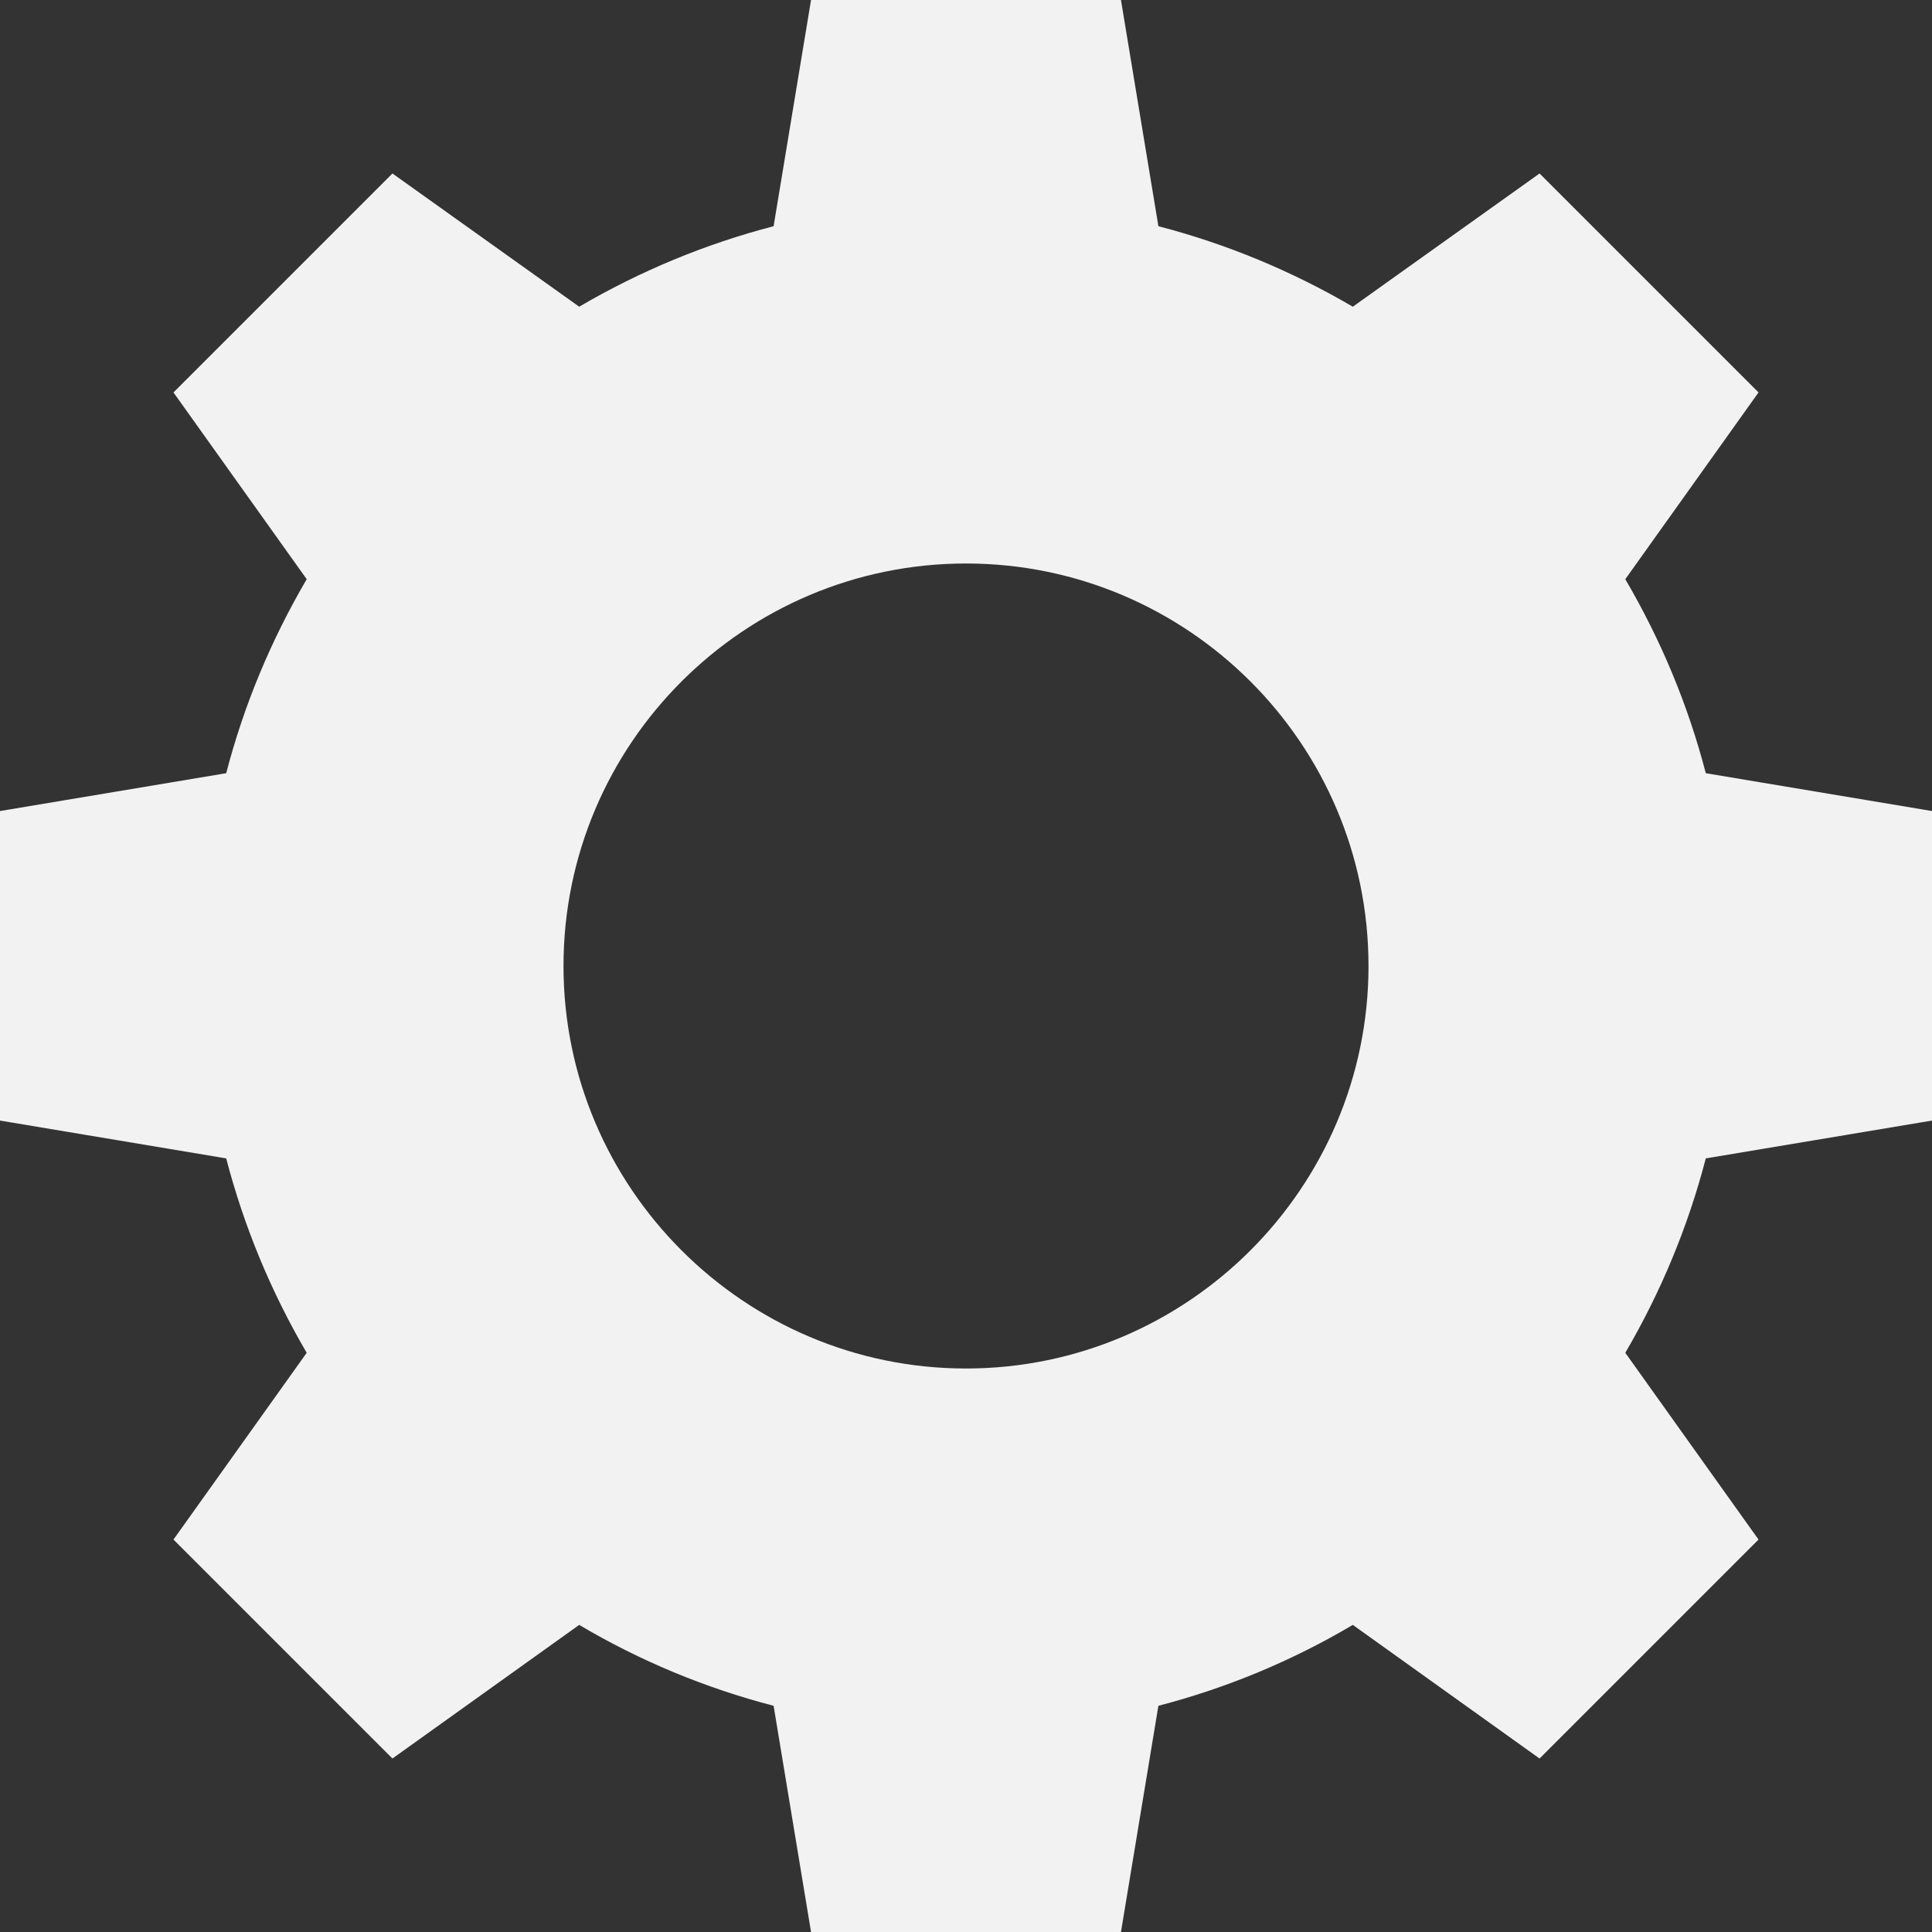 <svg xmlns="http://www.w3.org/2000/svg" viewBox="0 0 472.615 472.615" width="472.615" height="472.615">
  <rect x="0" y="0" width="472.615" height="472.615" fill="#333333" stroke="none"/>
  <path fill="#F2F2F2" d="M472.615,274.117V198.4l-55.335-9.255c-4.332-16.64-10.929-32.492-19.692-47.458L430.178,96l-53.563-53.563
    l-45.686,32.591c-14.966-8.763-30.917-15.36-47.557-19.692L274.215,0H198.4l-9.157,55.335
    c-16.64,4.332-32.591,10.929-47.557,19.692L96,42.437L42.437,96l32.591,45.686c-8.763,14.966-15.36,30.818-19.692,47.458L0,198.4
    v75.717l55.335,9.255c4.332,16.64,10.929,32.591,19.692,47.557l-32.591,45.686L96,430.178l45.686-32.689
    c14.966,8.862,30.917,15.458,47.557,19.791l9.157,55.335h75.815l9.157-55.335c16.64-4.332,32.591-10.929,47.557-19.791
    l45.686,32.689l53.563-53.563l-32.591-45.686c8.763-14.966,15.36-30.917,19.692-47.557L472.615,274.117z M236.308,334.769
    c-54.252,0-98.462-44.209-98.462-98.462c0-54.351,44.209-98.462,98.462-98.462s98.462,44.111,98.462,98.462
    C334.769,290.56,290.56,334.769,236.308,334.769z"/>
</svg>
